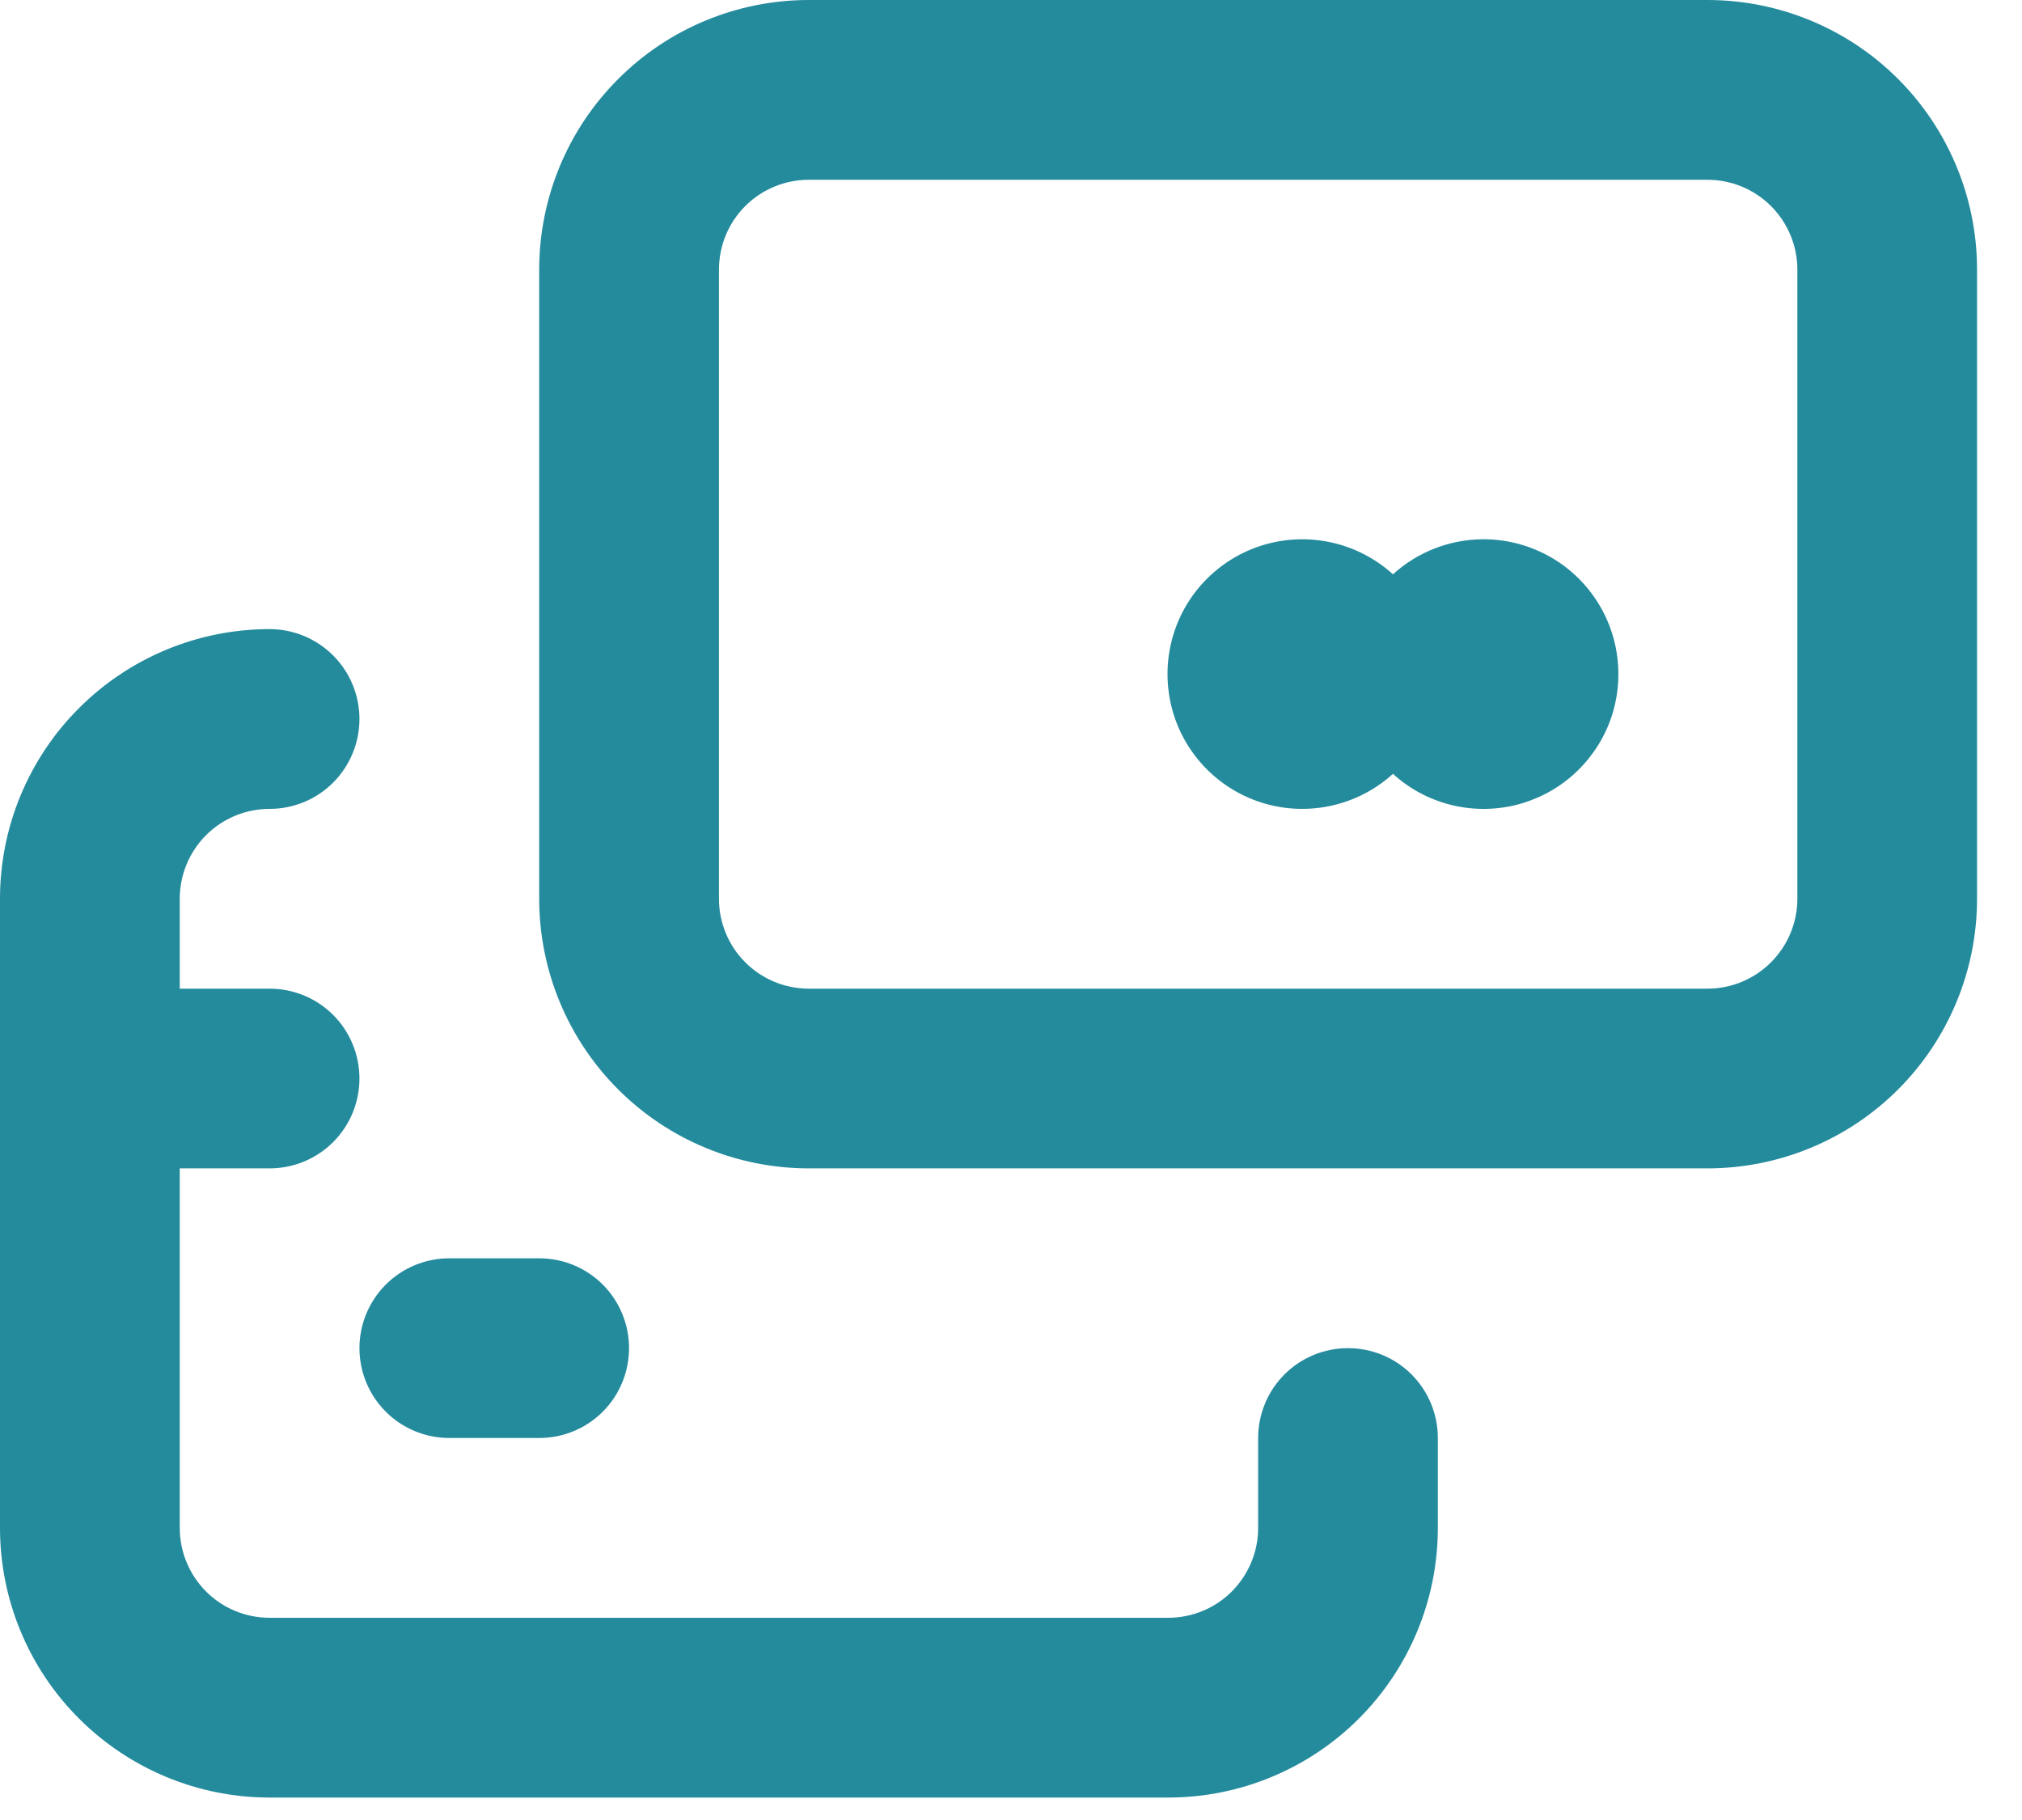 <svg width="30" height="27" viewBox="0 0 30 27" fill="none" xmlns="http://www.w3.org/2000/svg">
<path d="M25.333 0H12C10.939 0 9.922 0.421 9.172 1.172C8.421 1.922 8 2.939 8 4V13.333C8 14.394 8.421 15.412 9.172 16.162C9.922 16.912 10.939 17.333 12 17.333H25.333C26.394 17.333 27.412 16.912 28.162 16.162C28.912 15.412 29.333 14.394 29.333 13.333V4C29.333 2.939 28.912 1.922 28.162 1.172C27.412 0.421 26.394 0 25.333 0ZM26.667 13.333C26.667 13.687 26.526 14.026 26.276 14.276C26.026 14.526 25.687 14.667 25.333 14.667H12C11.646 14.667 11.307 14.526 11.057 14.276C10.807 14.026 10.667 13.687 10.667 13.333V4C10.667 3.646 10.807 3.307 11.057 3.057C11.307 2.807 11.646 2.667 12 2.667H25.333C25.687 2.667 26.026 2.807 26.276 3.057C26.526 3.307 26.667 3.646 26.667 4V13.333ZM22 8C21.507 8.003 21.032 8.188 20.667 8.52C20.38 8.259 20.024 8.088 19.641 8.026C19.259 7.964 18.867 8.014 18.512 8.171C18.158 8.328 17.857 8.584 17.645 8.909C17.434 9.233 17.322 9.613 17.322 10C17.322 10.387 17.434 10.767 17.645 11.091C17.857 11.416 18.158 11.672 18.512 11.829C18.867 11.986 19.259 12.036 19.641 11.974C20.024 11.912 20.38 11.741 20.667 11.48C20.907 11.699 21.198 11.856 21.513 11.937C21.828 12.018 22.158 12.021 22.475 11.946C22.791 11.87 23.085 11.719 23.329 11.505C23.574 11.29 23.763 11.019 23.88 10.716C23.996 10.412 24.036 10.084 23.997 9.761C23.959 9.438 23.841 9.129 23.656 8.862C23.471 8.594 23.224 8.376 22.935 8.226C22.646 8.076 22.325 7.998 22 8ZM20 20C19.646 20 19.307 20.14 19.057 20.39C18.807 20.641 18.667 20.98 18.667 21.333V22.667C18.667 23.02 18.526 23.359 18.276 23.61C18.026 23.86 17.687 24 17.333 24H4C3.646 24 3.307 23.86 3.057 23.61C2.807 23.359 2.667 23.02 2.667 22.667V17.333H4C4.354 17.333 4.693 17.193 4.943 16.943C5.193 16.693 5.333 16.354 5.333 16C5.333 15.646 5.193 15.307 4.943 15.057C4.693 14.807 4.354 14.667 4 14.667H2.667V13.333C2.667 12.98 2.807 12.641 3.057 12.39C3.307 12.14 3.646 12 4 12C4.354 12 4.693 11.86 4.943 11.61C5.193 11.359 5.333 11.02 5.333 10.667C5.333 10.313 5.193 9.974 4.943 9.724C4.693 9.474 4.354 9.333 4 9.333C2.939 9.333 1.922 9.755 1.172 10.505C0.421 11.255 0 12.273 0 13.333V22.667C0 23.727 0.421 24.745 1.172 25.495C1.922 26.245 2.939 26.667 4 26.667H17.333C18.394 26.667 19.412 26.245 20.162 25.495C20.912 24.745 21.333 23.727 21.333 22.667V21.333C21.333 20.98 21.193 20.641 20.943 20.39C20.693 20.14 20.354 20 20 20ZM6.667 21.333H8C8.354 21.333 8.693 21.193 8.943 20.943C9.193 20.693 9.333 20.354 9.333 20C9.333 19.646 9.193 19.307 8.943 19.057C8.693 18.807 8.354 18.667 8 18.667H6.667C6.313 18.667 5.974 18.807 5.724 19.057C5.474 19.307 5.333 19.646 5.333 20C5.333 20.354 5.474 20.693 5.724 20.943C5.974 21.193 6.313 21.333 6.667 21.333Z" fill="#248B9D"/>
</svg>

